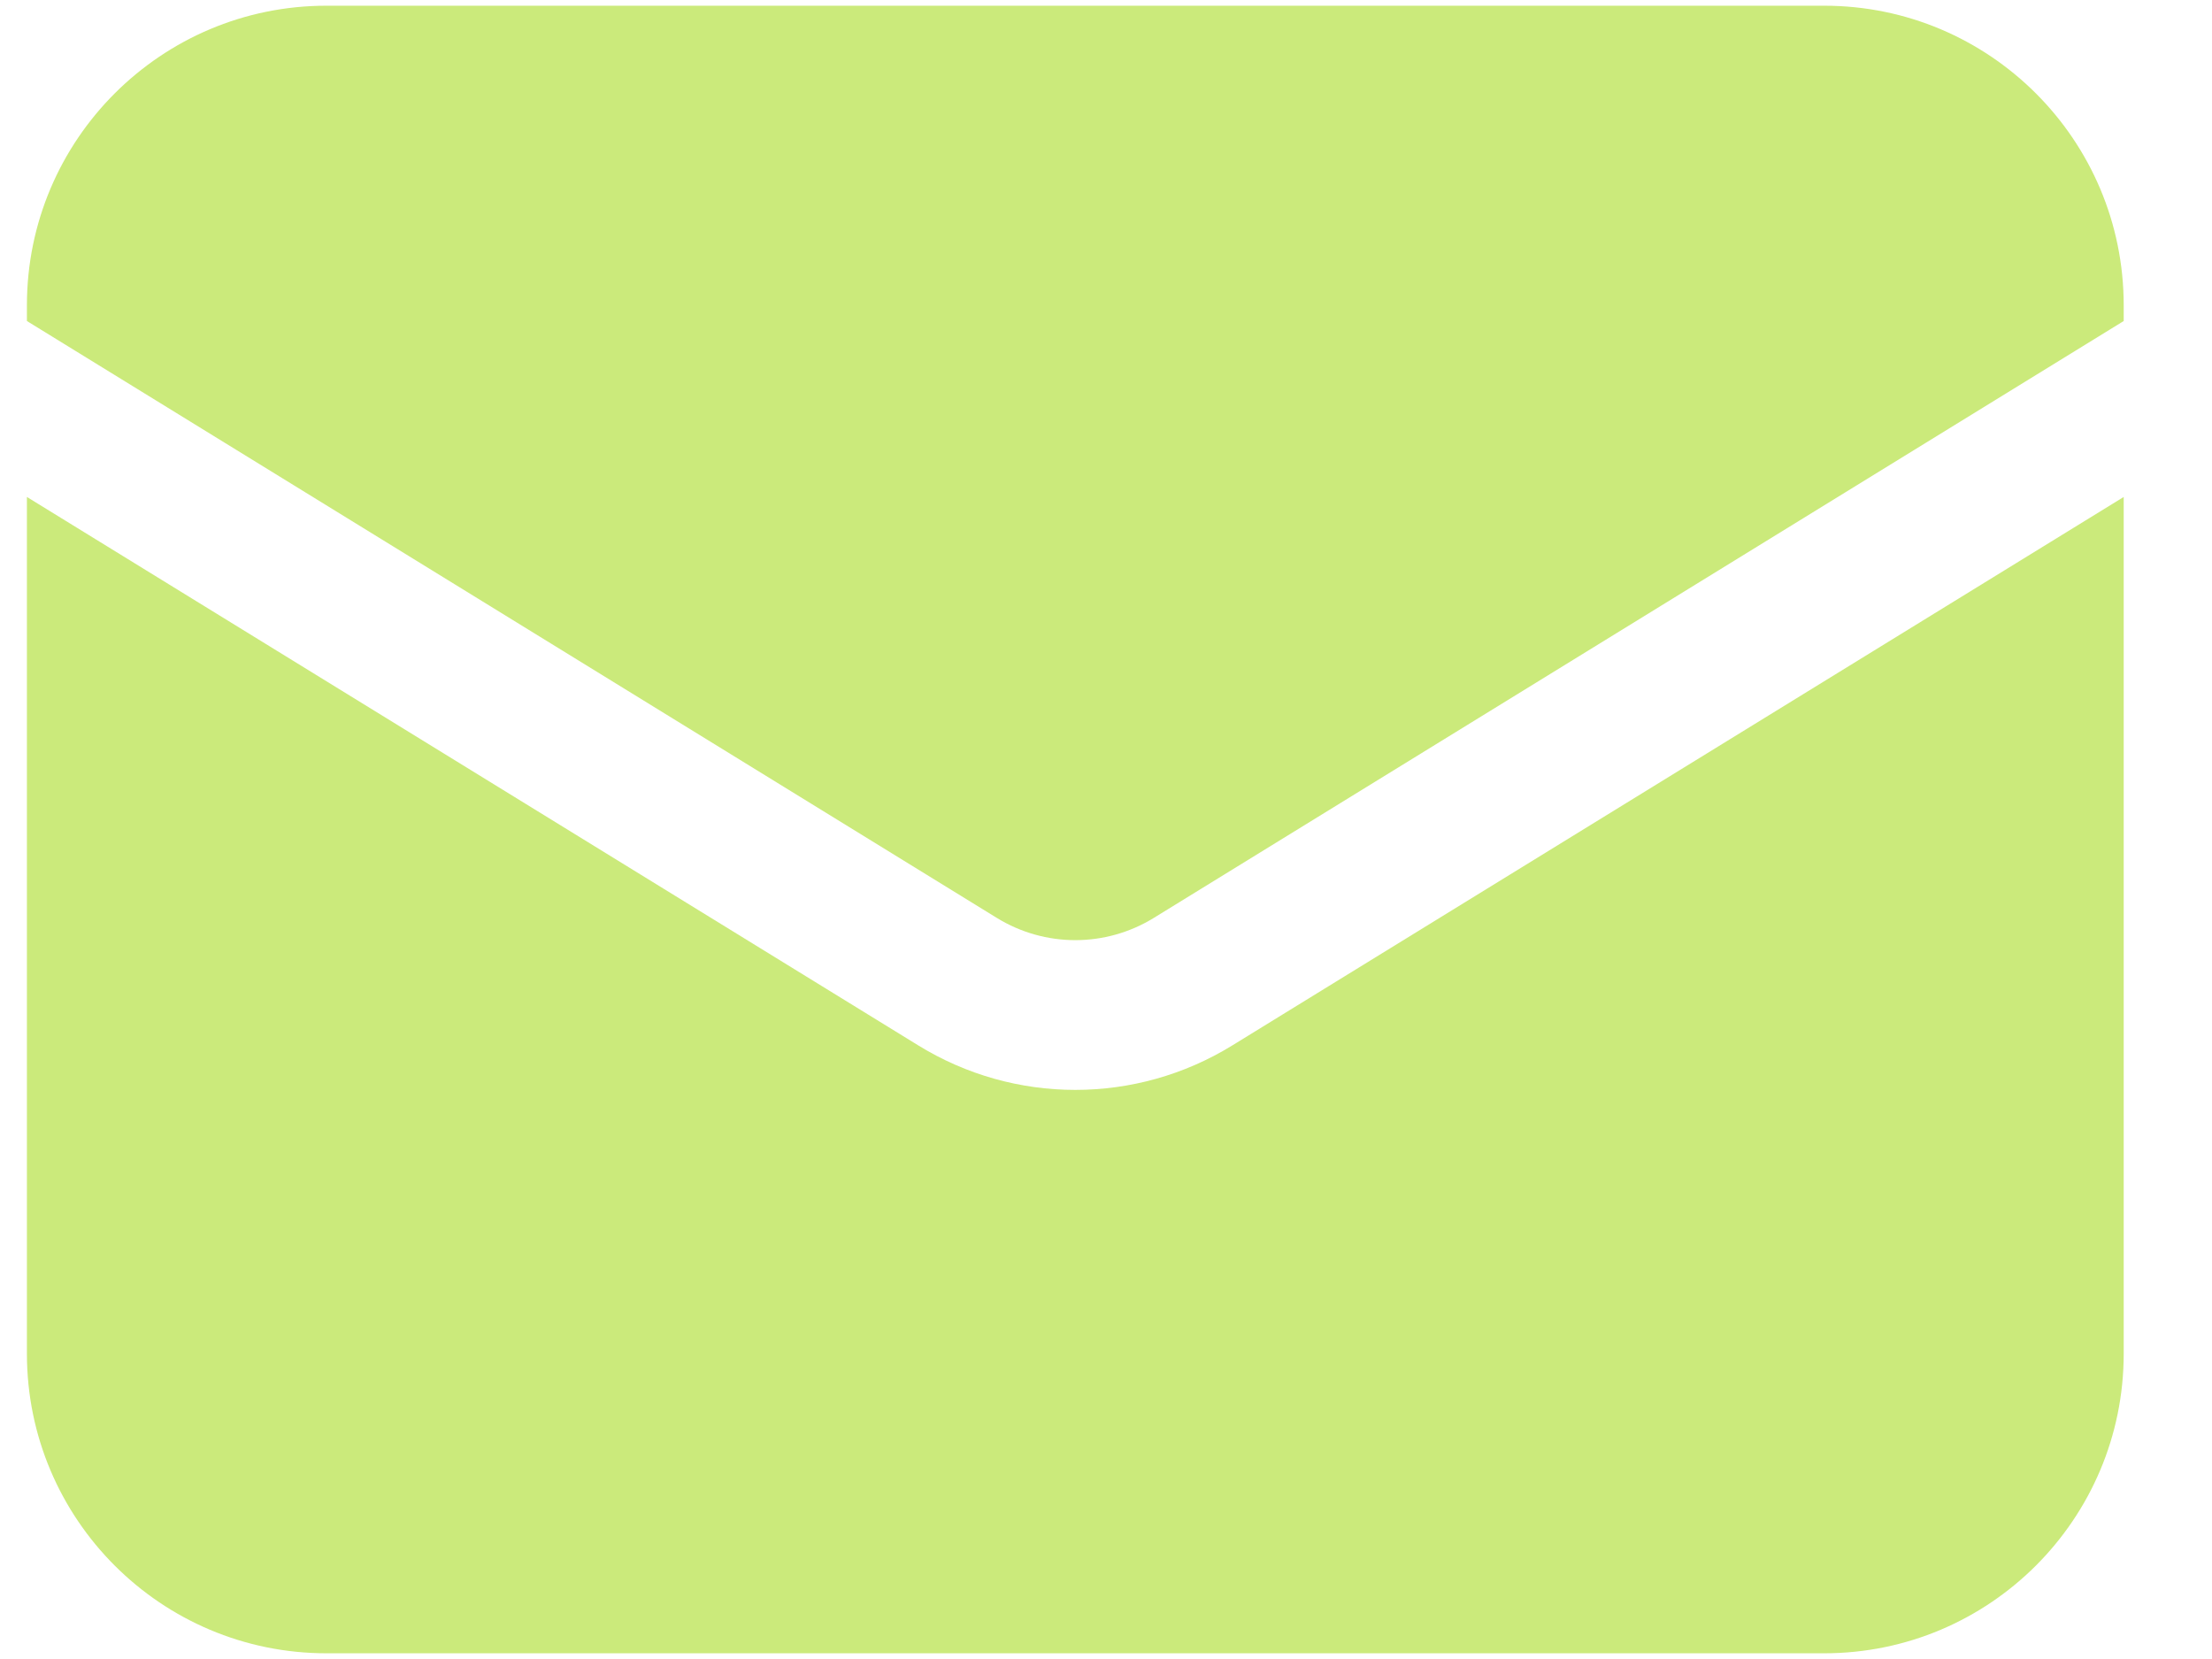 <svg width="24" height="18" viewBox="0 0 24 18" fill="none" xmlns="http://www.w3.org/2000/svg">
<path d="M0.292 5.392V14.688C0.292 16.482 1.747 17.938 3.542 17.938H19.792C21.587 17.938 23.042 16.482 23.042 14.688V5.392L13.37 11.343C12.326 11.986 11.008 11.986 9.964 11.343L0.292 5.392Z" fill="#CBEA7B"/>
<path d="M23.042 3.483V3.312C23.042 1.518 21.587 0.062 19.792 0.062H3.542C1.747 0.062 0.292 1.518 0.292 3.312V3.483L10.815 9.959C11.338 10.281 11.996 10.281 12.519 9.959L23.042 3.483Z" fill="#CBEA7B"/>
</svg>
